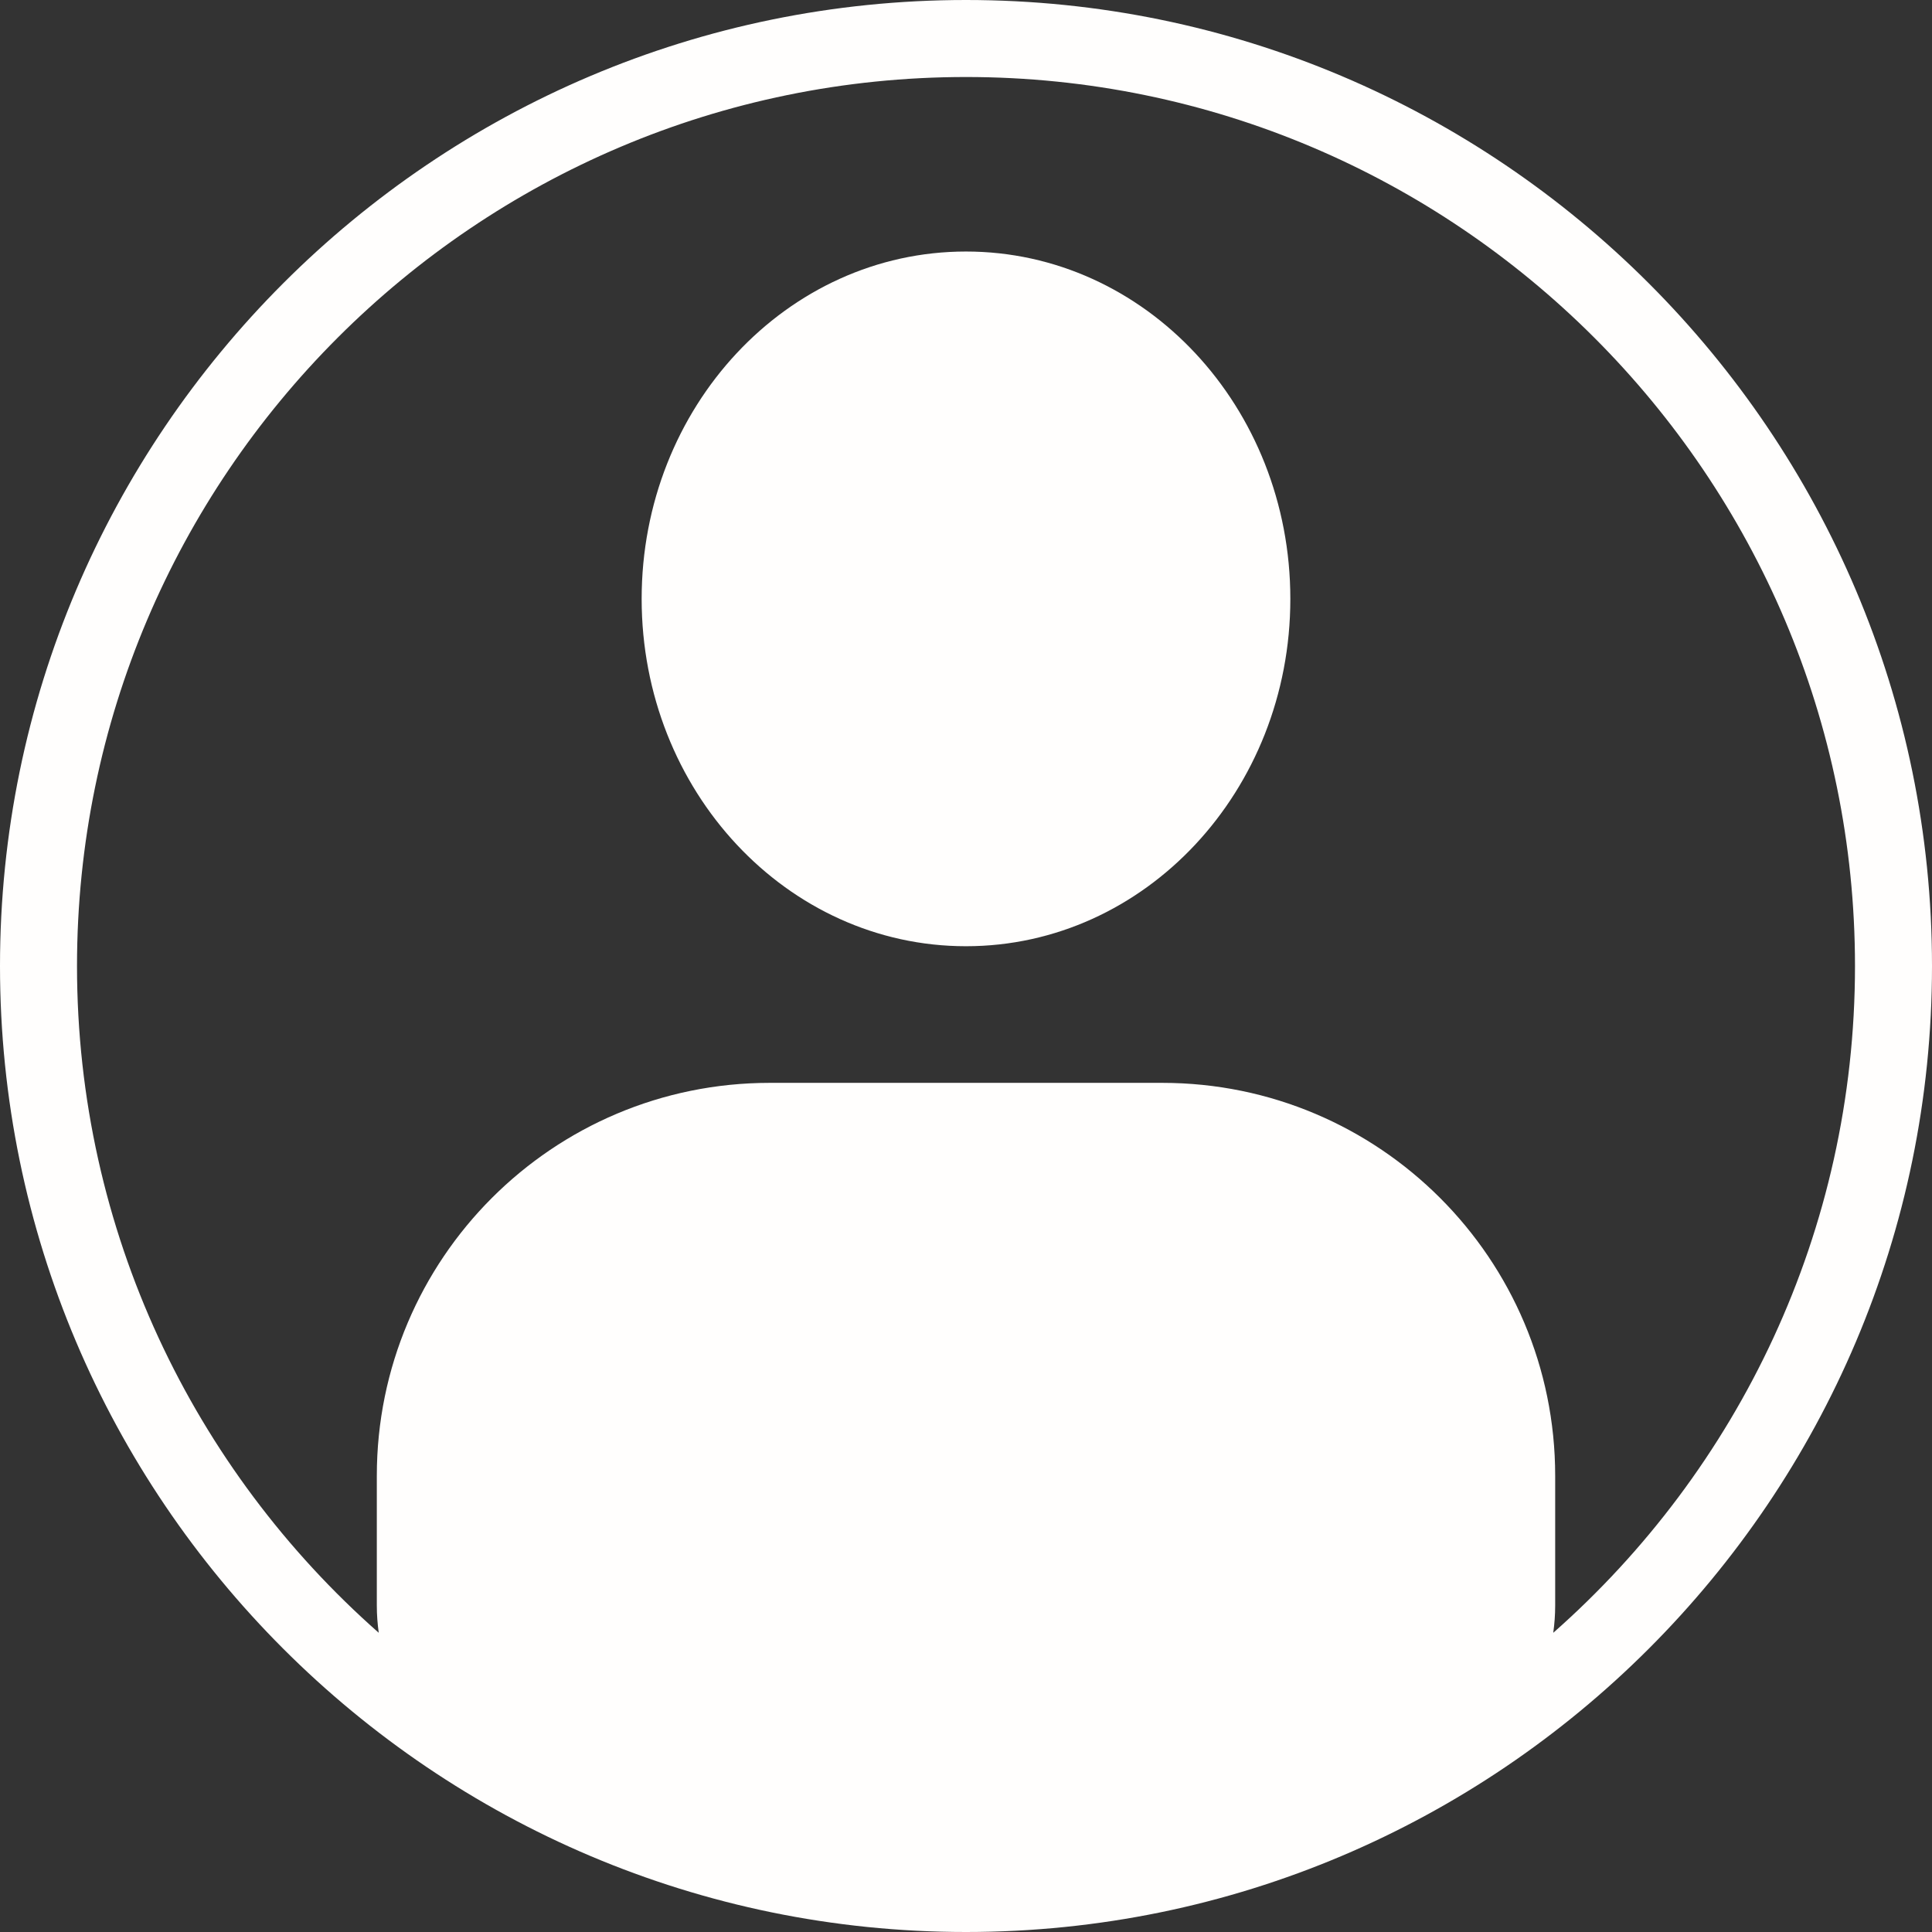<?xml version="1.0" encoding="UTF-8" standalone="no"?><svg xmlns="http://www.w3.org/2000/svg" xmlns:xlink="http://www.w3.org/1999/xlink" fill="#fffefd" height="500" preserveAspectRatio="xMidYMid meet" version="1" viewBox="0.0 0.0 500.0 500.0" width="500" zoomAndPan="magnify"><rect x="0.0" y="0.0" width="500.0" height="500.0" fill="#333333" stroke="none"/><g id="change1_1"><path d="M 249.996 65.094 C 203.637 65.094 166.059 105.34 166.059 154.988 C 166.059 204.637 203.637 244.883 249.996 244.883 C 296.352 244.883 333.938 204.637 333.938 154.988 C 333.938 105.34 296.352 65.094 249.996 65.094"/><path d="M 401.98 422.566 C 402.305 420.258 402.48 417.902 402.48 415.504 L 402.48 381.93 C 402.48 325.77 356.945 280.242 300.785 280.242 L 199.211 280.242 C 143.043 280.242 97.52 325.77 97.52 381.93 L 97.52 415.504 C 97.52 417.902 97.699 420.258 98.02 422.566 C 50.168 380.375 19.93 318.656 19.93 250 C 19.93 123.141 123.141 19.93 250 19.93 C 376.859 19.93 480.07 123.141 480.07 250 C 480.07 318.656 449.828 380.375 401.98 422.566 Z M 250 0 C 112.148 0 0 112.148 0 250 C 0 387.852 112.148 500 250 500 C 387.852 500 500 387.852 500 250 C 500 112.148 387.852 0 250 0"/></g></svg>